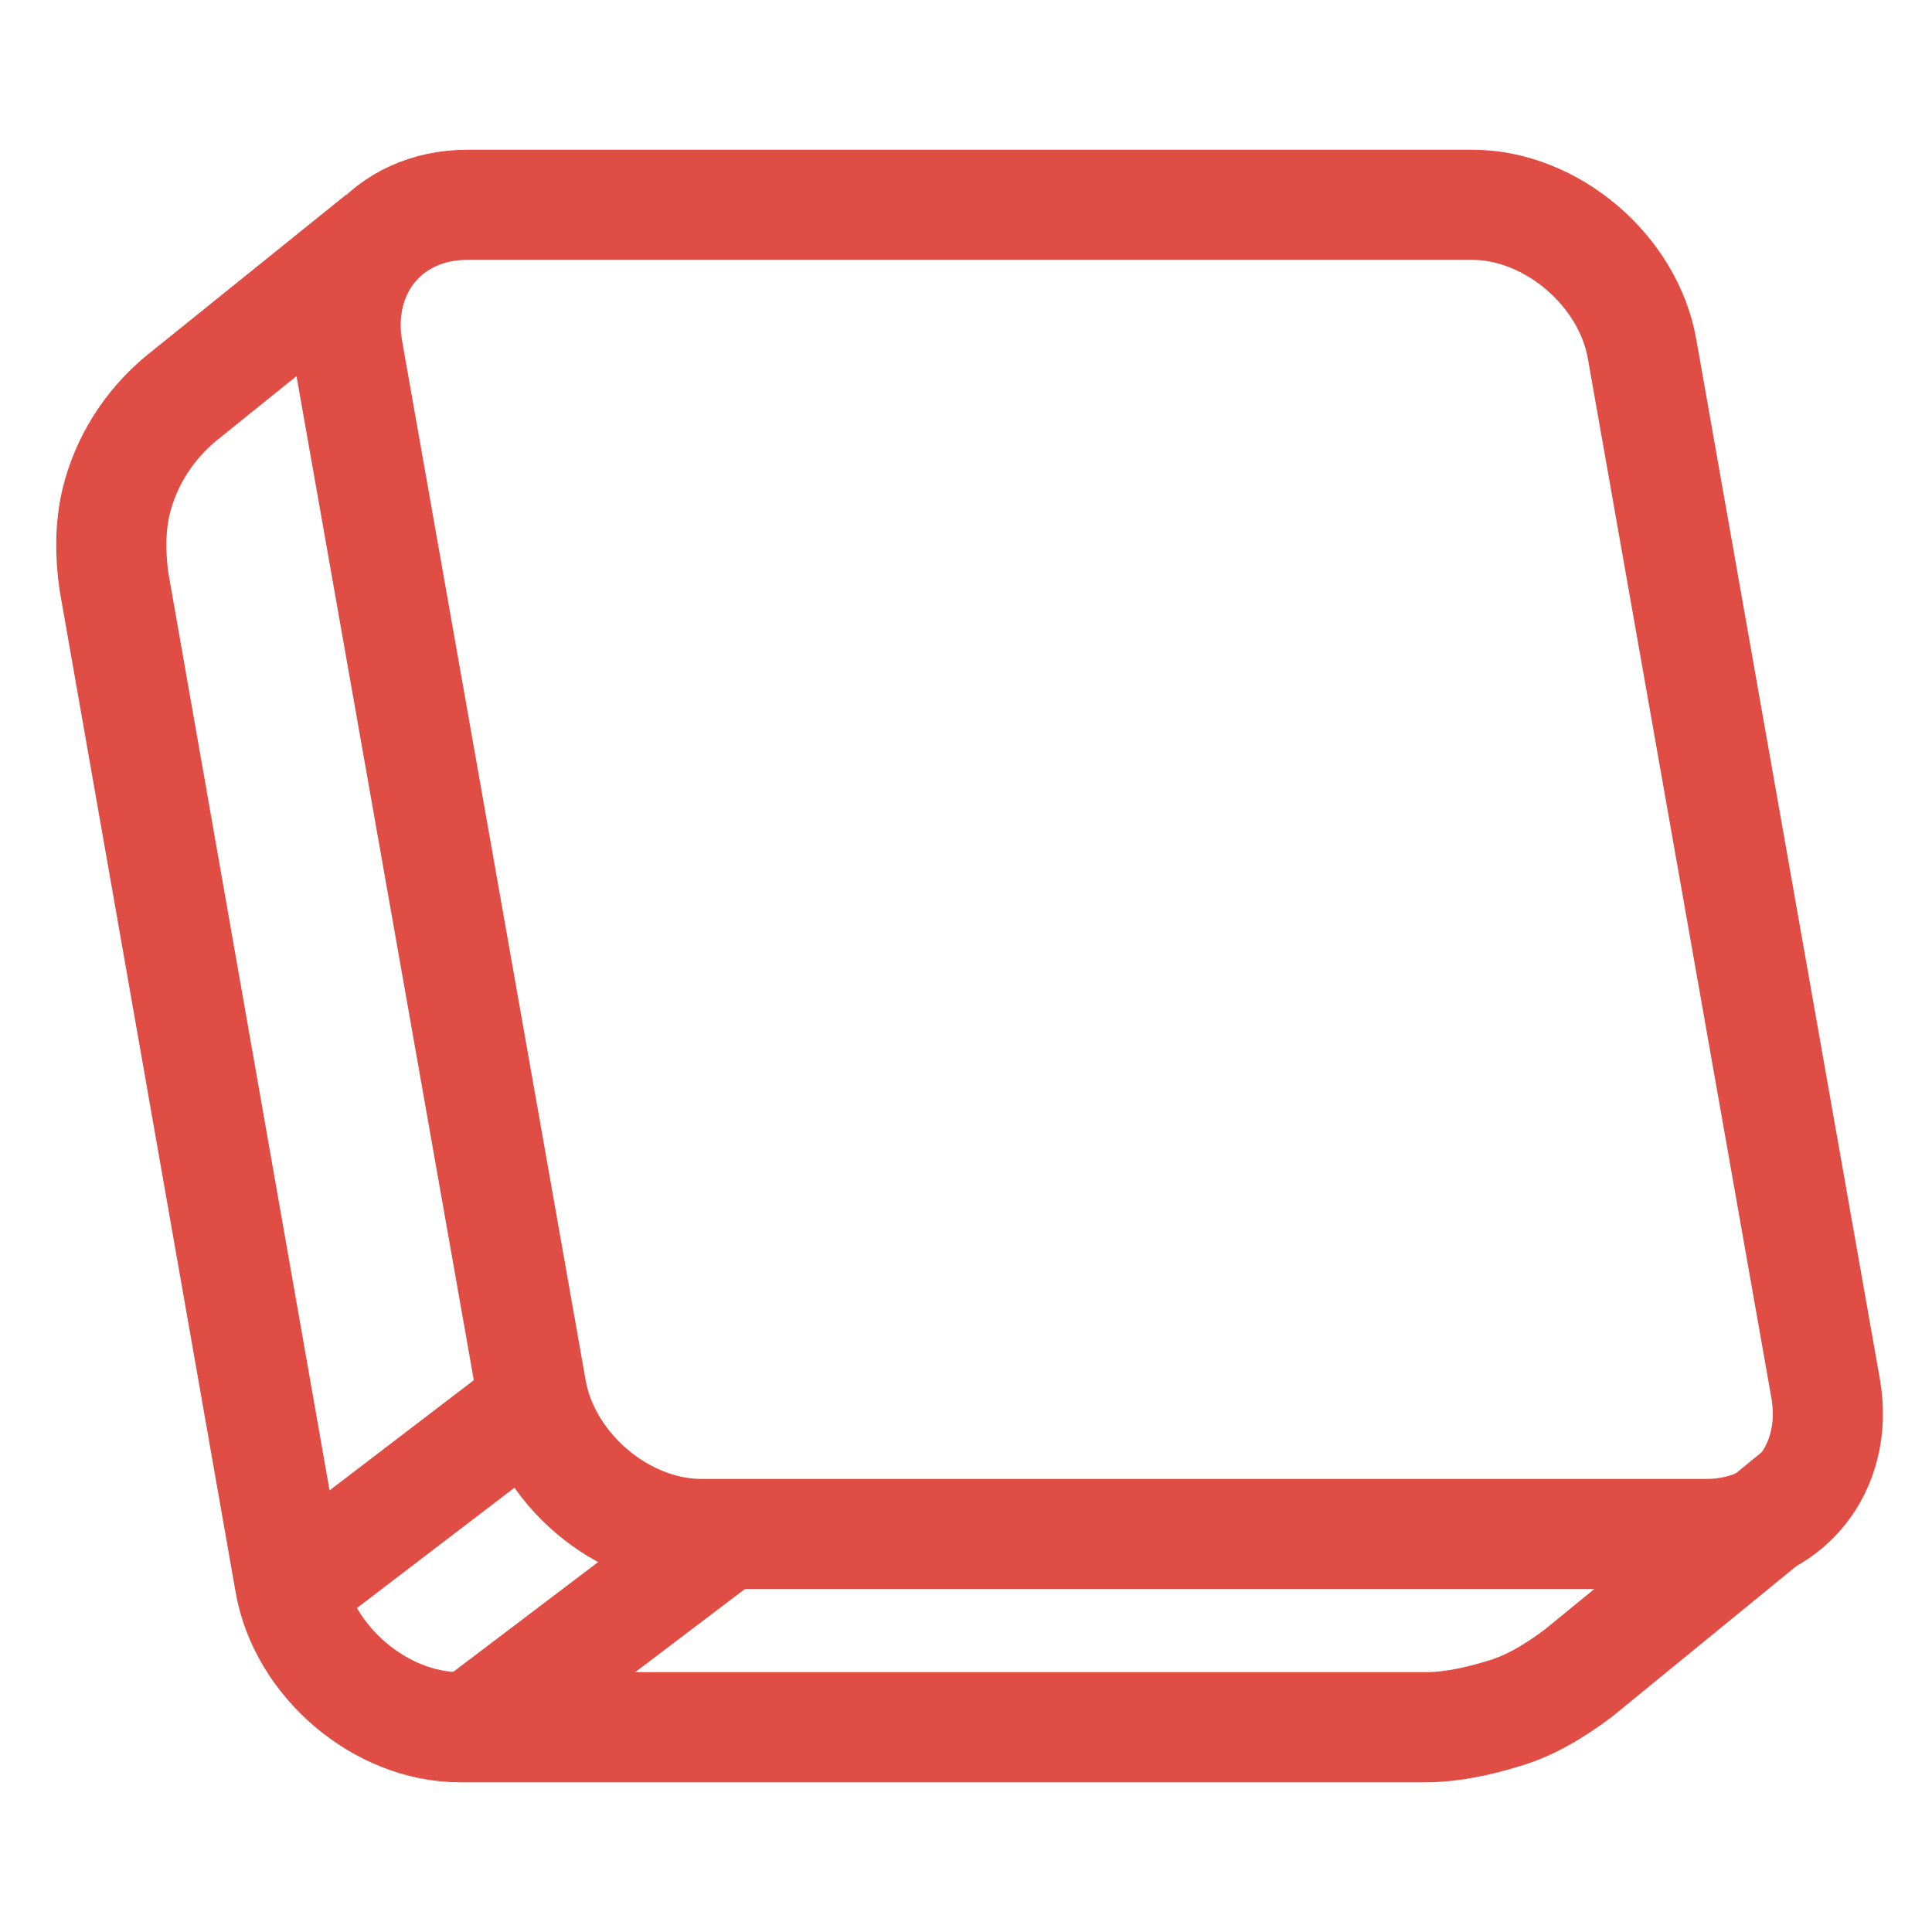 <svg xmlns="http://www.w3.org/2000/svg" id="Ebene_1" viewBox="0 0 100 100">
  <defs>
    <style>
      .st0 {
        fill: none;
        stroke: #df4d44;
        stroke-miterlimit: 10;
        stroke-width: 5.7px;
      }
    </style>
  </defs>
  <path class="st0" d="M88.3,79.4h-52c-4.1,0-8.1-3.4-8.8-7.5l-9.5-53.8c-.7-4.1,2-7.5,6.2-7.5h52c4.1,0,8.1,3.4,8.8,7.5l9.5,53.8c.7,4.1-2,7.5-6.2,7.5Z"/>
  <path class="st0" d="M81.4,78.6"/>
  <line class="st0" x1="27.7" y1="72.6" x2="15" y2="82.3"/>
  <line class="st0" x1="37.2" y1="79.7" x2="24.4" y2="89.4"/>
  <path class="st0" d="M93.2,77.2l-11.5,9.4c-1.2.9-2.5,1.7-3.9,2.1h0c-1.3.4-2.7.7-4,.7H23.8c-4.1,0-8.1-3.4-8.8-7.5L5.9,30.1c-.2-1.4-.2-2.8.1-4.1h0c.5-2.1,1.7-4,3.4-5.4l10.3-8.3"/>
</svg>